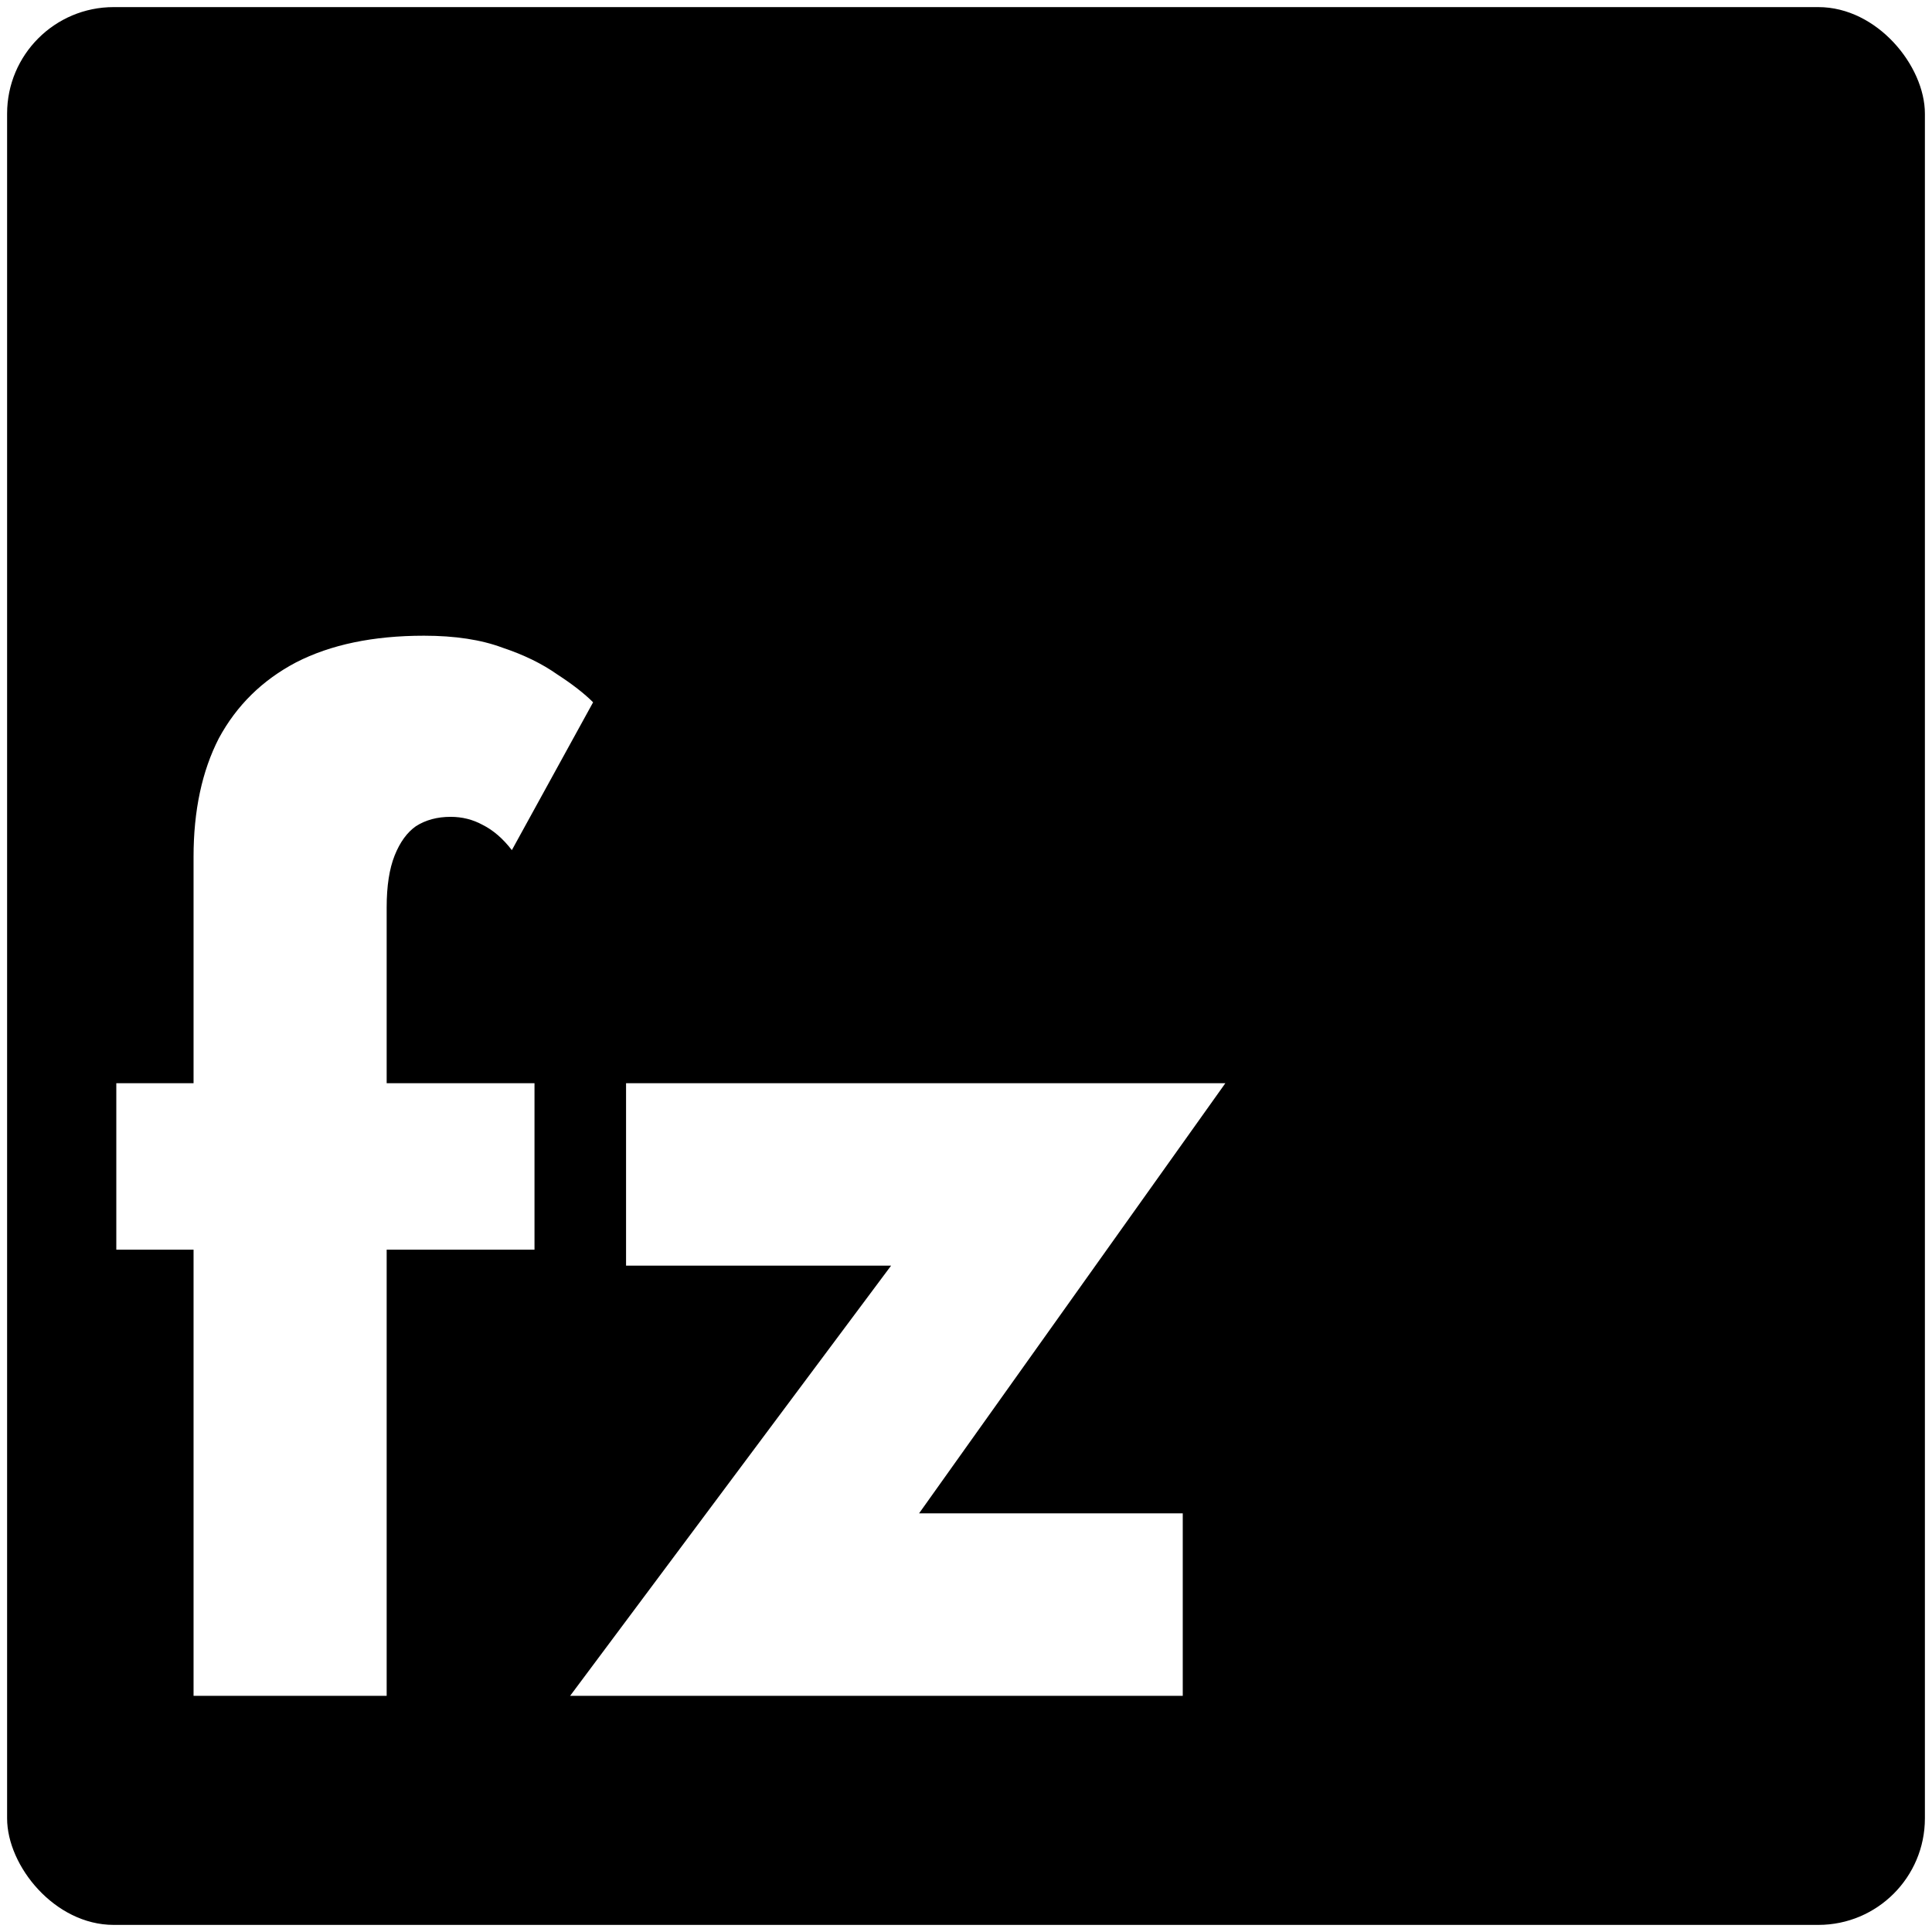 <svg width="1088" height="1088" viewBox="0 0 1088 1088" fill="none" xmlns="http://www.w3.org/2000/svg">
<g filter="url(#filter0_d_6_6)">
<rect x="4" width="1080" height="1080" rx="60" fill="black"/>
<path d="M65.5 606H301V699.75H65.5V606ZM288.25 474.75C283.25 468.25 277.75 463.5 271.75 460.5C266.25 457.5 260.25 456 253.75 456C246.25 456 239.75 457.75 234.25 461.25C229.25 464.75 225.25 470.25 222.25 477.75C219.25 485.25 217.75 495 217.75 507V951H109V478.5C109 452.5 113.75 430.25 123.25 411.75C133.25 393.25 147.75 379 166.75 369C186.25 359 210.25 354 238.75 354C256.25 354 271 356.25 283 360.75C295 364.75 305.25 369.75 313.75 375.75C322.25 381.25 329 386.5 334 391.5L288.25 474.75ZM501.813 708.75H352.563V606H690.063L517.563 848.25H666.063V951H321.063L501.813 708.75Z" fill="white"/>
</g>
<defs>
<filter id="filter0_d_6_6" x="0" y="0" width="1088" height="1088" filterUnits="userSpaceOnUse" color-interpolation-filters="sRGB">
<feFlood flood-opacity="0" result="BackgroundImageFix"/>
<feColorMatrix in="SourceAlpha" type="matrix" values="0 0 0 0 0 0 0 0 0 0 0 0 0 0 0 0 0 0 127 0" result="hardAlpha"/>
<feOffset dy="4"/>
<feGaussianBlur stdDeviation="2"/>
<feComposite in2="hardAlpha" operator="out"/>
<feColorMatrix type="matrix" values="0 0 0 0 0 0 0 0 0 0 0 0 0 0 0 0 0 0 0.25 0"/>
<feBlend mode="normal" in2="BackgroundImageFix" result="effect1_dropShadow_6_6"/>
<feBlend mode="normal" in="SourceGraphic" in2="effect1_dropShadow_6_6" result="shape"/>
</filter>
</defs>
</svg>
